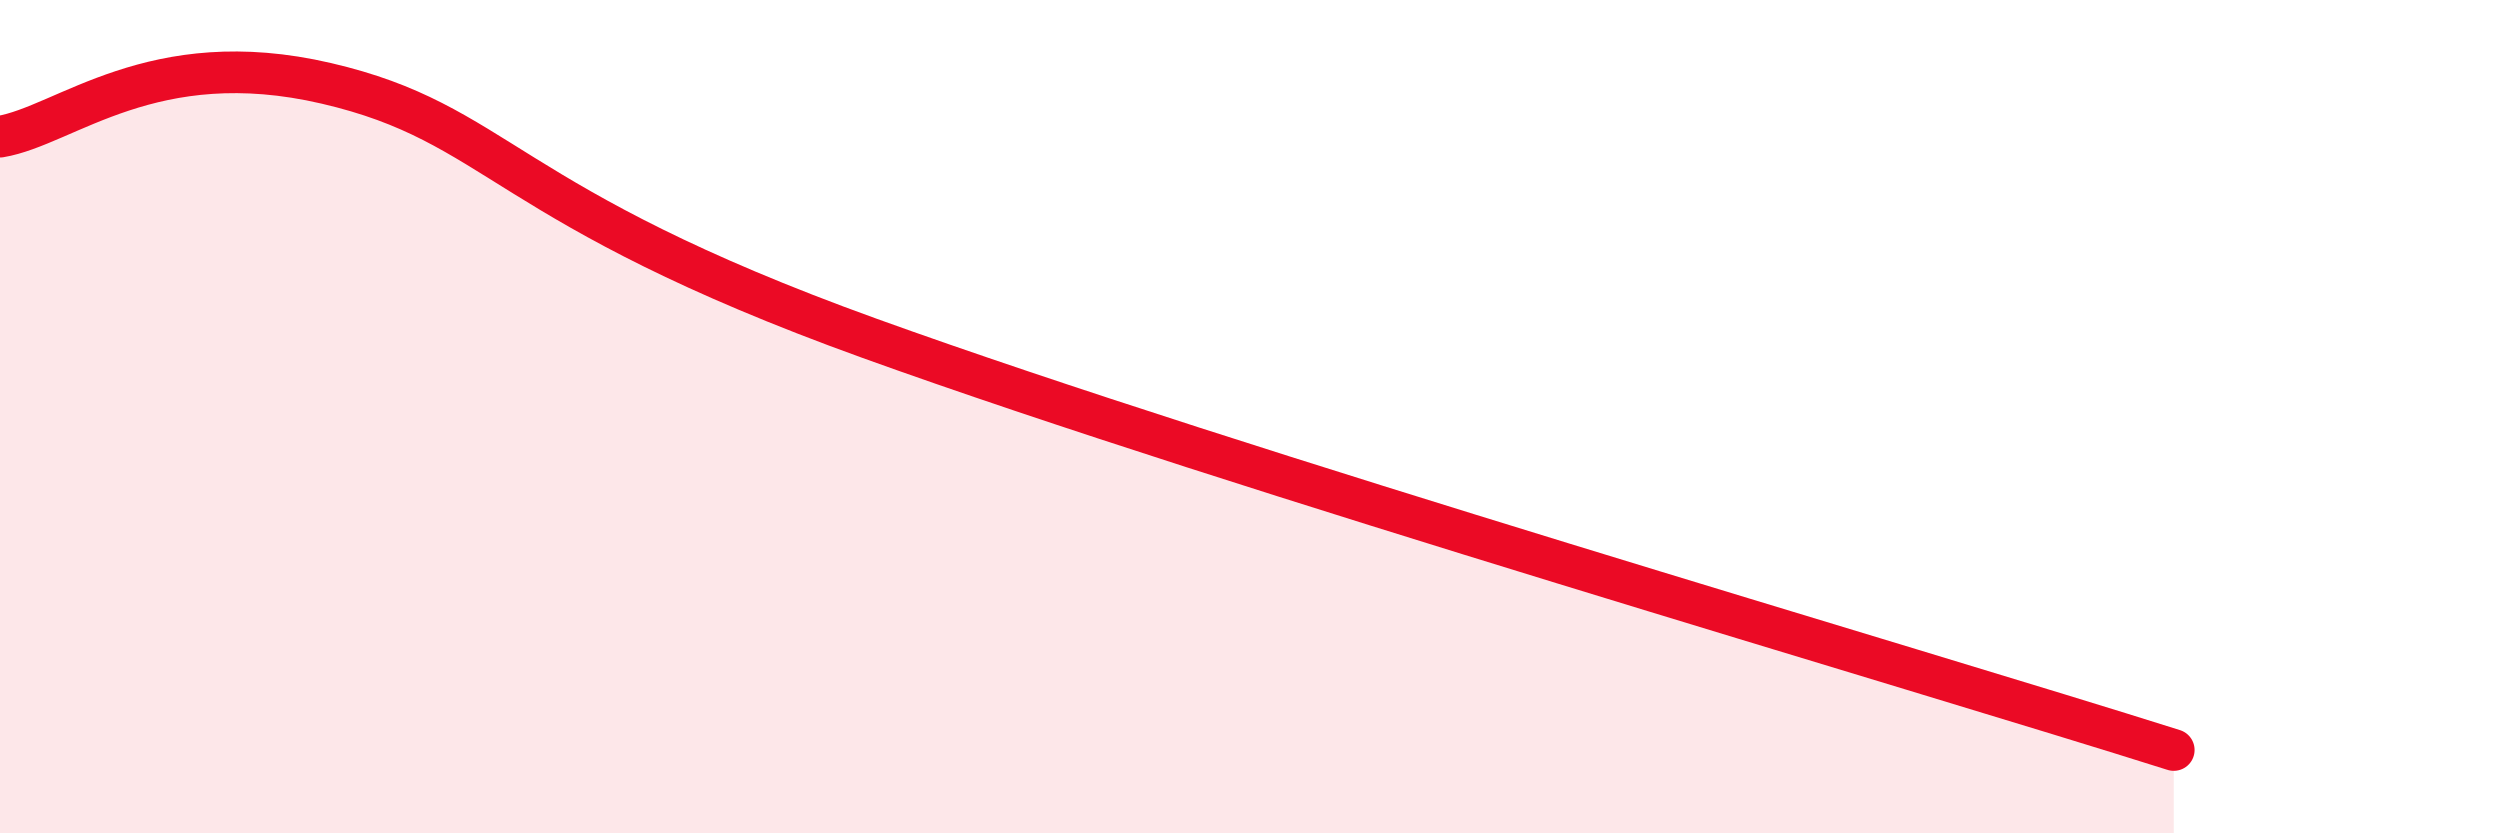 
    <svg width="60" height="20" viewBox="0 0 60 20" xmlns="http://www.w3.org/2000/svg">
      <path
        d="M 0,3.28 C 1.57,3.02 3.66,1.03 7.83,2 C 12,2.97 12,4.92 20.87,8.12 C 29.74,11.32 45.91,16.02 52.17,18L52.17 20L0 20Z"
        fill="#EB0A25"
        opacity="0.1"
        stroke-linecap="round"
        stroke-linejoin="round"
      />
      <path
        d="M 0,3.28 C 1.57,3.02 3.66,1.03 7.83,2 C 12,2.97 12,4.92 20.87,8.12 C 29.74,11.32 45.91,16.02 52.17,18"
        stroke="#EB0A25"
        stroke-width="1"
        fill="none"
        stroke-linecap="round"
        stroke-linejoin="round"
      />
    </svg>
  
